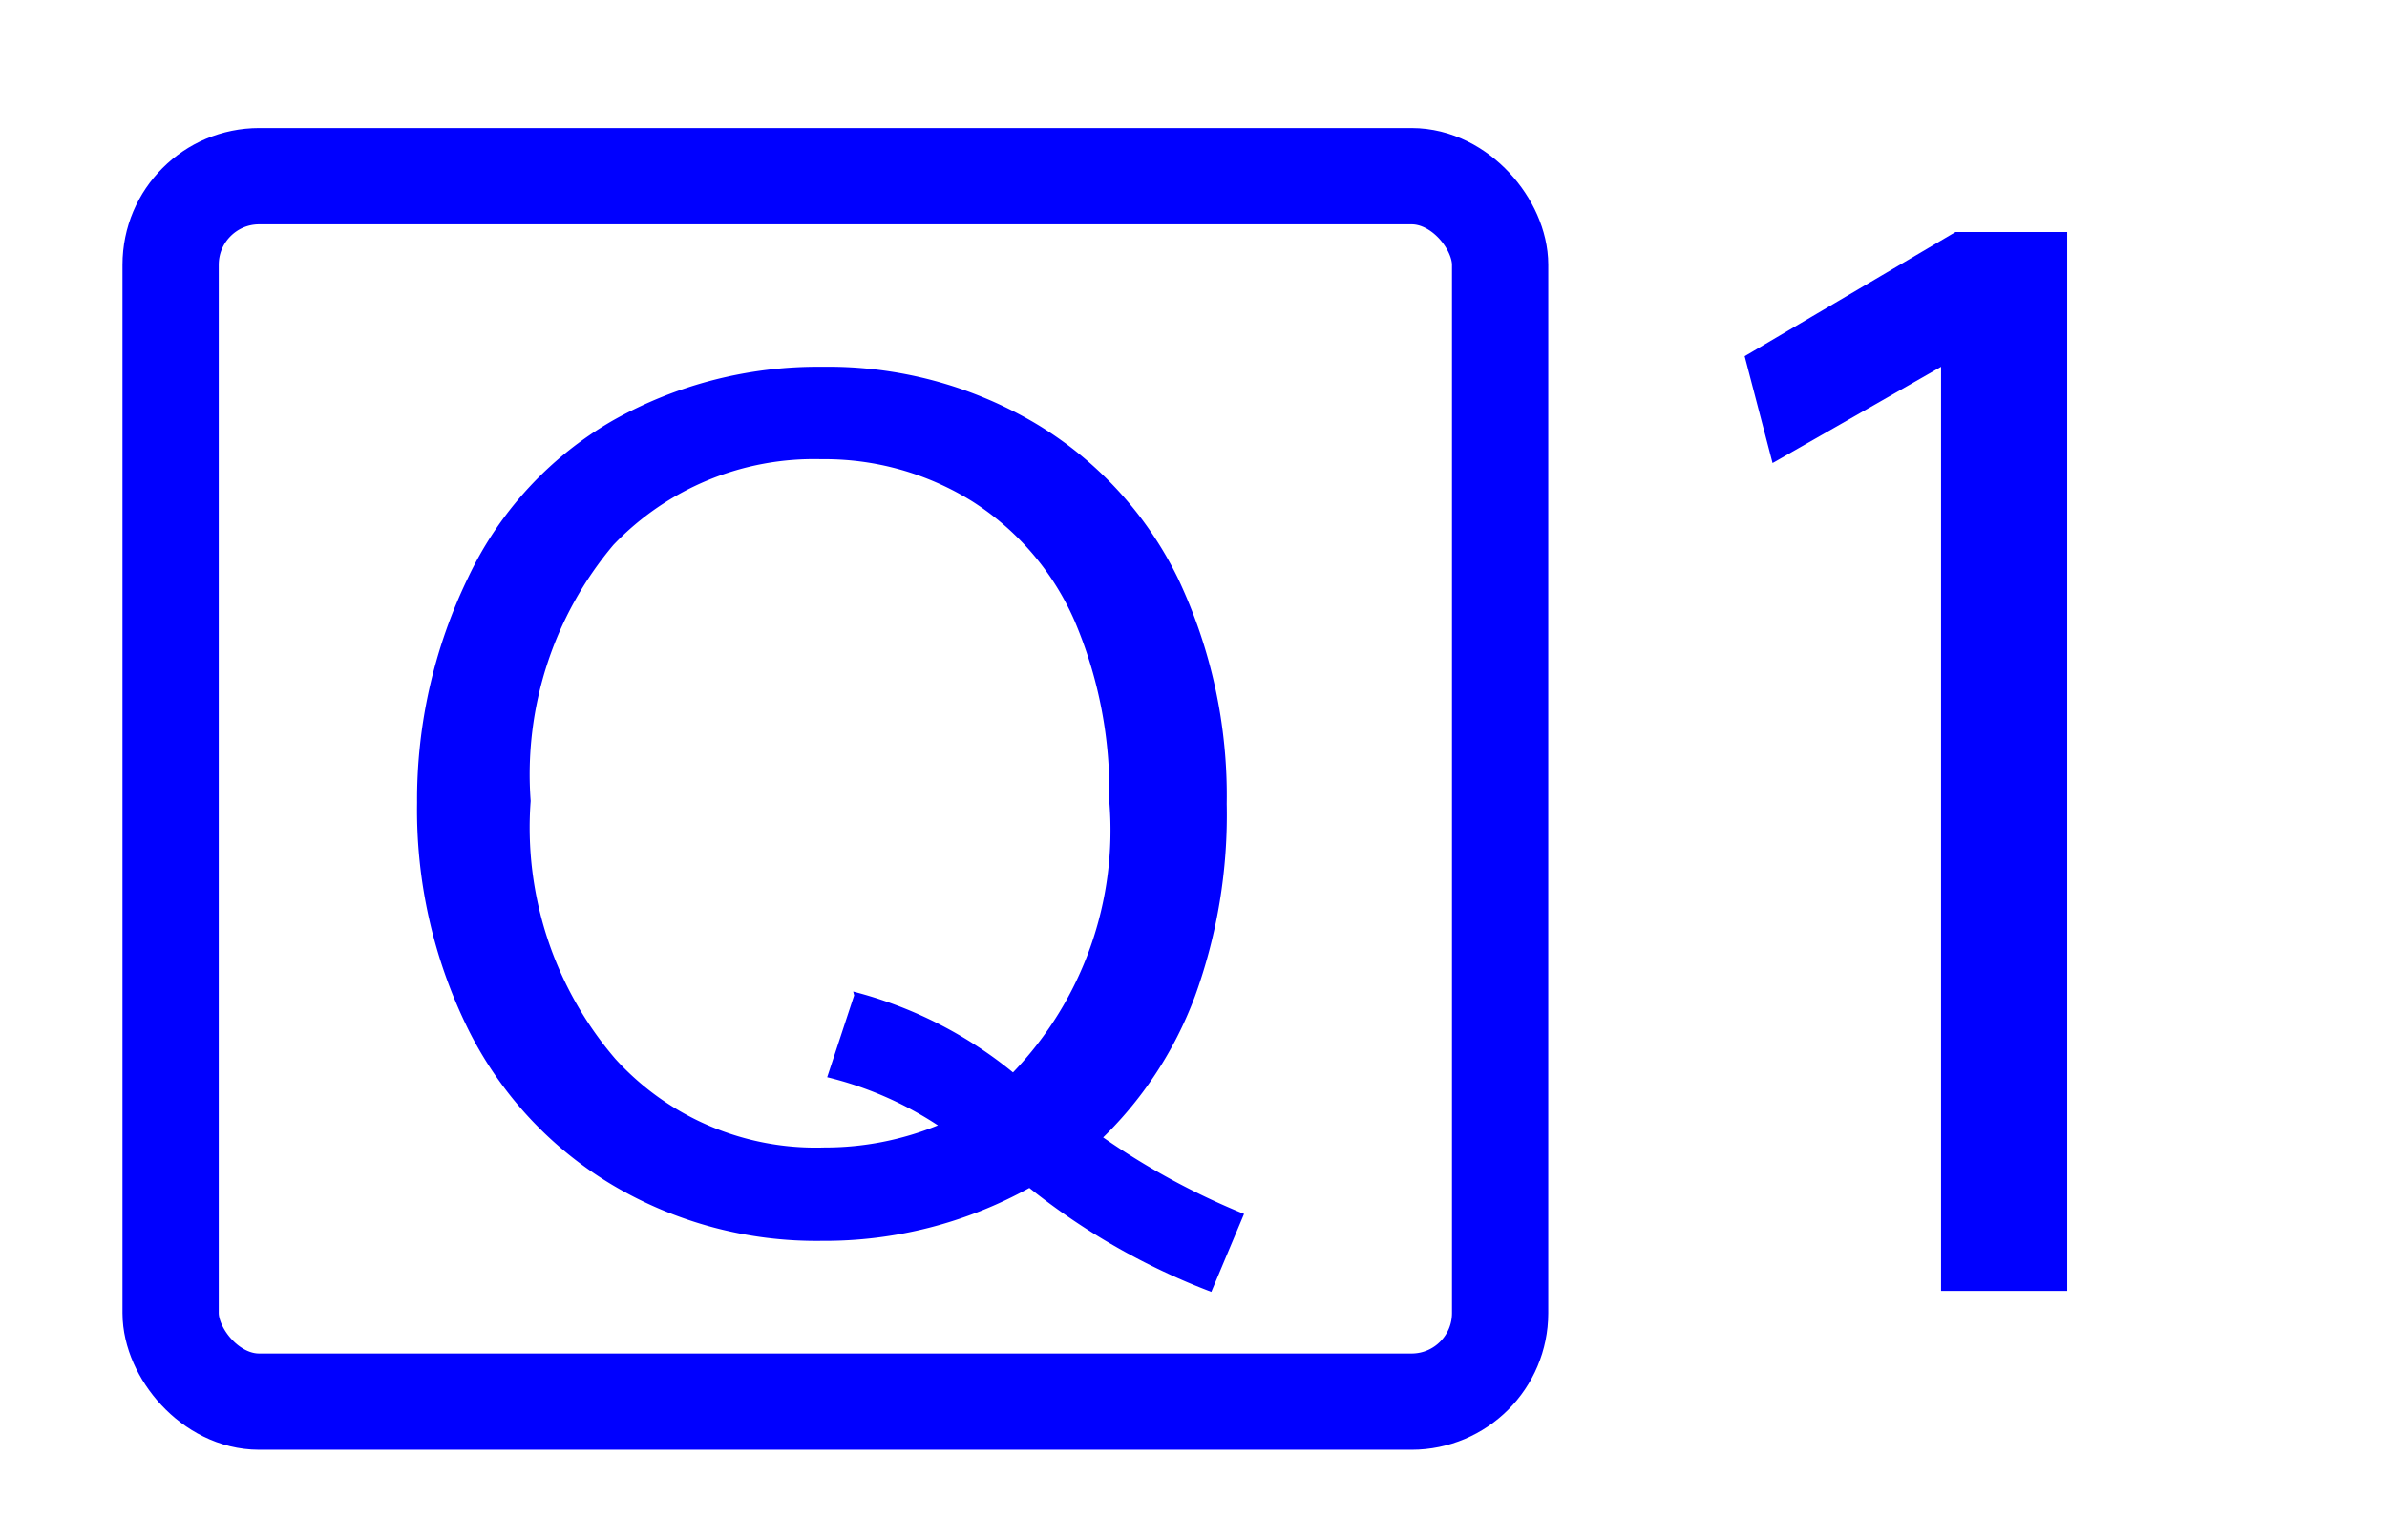 <svg id="_レイヤー_1" data-name=" レイヤー 1" xmlns="http://www.w3.org/2000/svg" width="8.74mm" height="5.64mm" viewBox="0 0 24.77 16">
  <defs>
    <style>
      .cls-1, .cls-3 {
        fill: none;
      }

      .cls-2 {
        fill: blue;
      }

      .cls-3 {
        stroke: blue;
        stroke-miterlimit: 10;
      }
    </style>
  </defs>
  <g id="base">
    <rect class="cls-1" width="24.77" height="16"/>
  </g>
  <g>
    <path class="cls-2" d="M11.41,11.79a7.58,7.58,0,0,0,1.5.82l-.34.81a7,7,0,0,1-1.89-1.08,4.39,4.39,0,0,1-2.16.55,4.15,4.15,0,0,1-2.17-.58,3.91,3.91,0,0,1-1.5-1.62,5.14,5.14,0,0,1-.53-2.35A5.29,5.29,0,0,1,4.85,6a3.71,3.71,0,0,1,1.5-1.63,4.34,4.34,0,0,1,2.18-.56,4.23,4.23,0,0,1,2.2.58A3.83,3.83,0,0,1,12.22,6a5.27,5.27,0,0,1,.51,2.35,5.52,5.52,0,0,1-.33,2,4,4,0,0,1-1,1.51ZM8.85,10.3a4.33,4.33,0,0,1,1.66.84,3.63,3.63,0,0,0,1-2.82,4.52,4.52,0,0,0-.36-1.87,2.8,2.8,0,0,0-1.06-1.24,2.9,2.9,0,0,0-1.57-.44,2.88,2.88,0,0,0-2.16.89,3.7,3.7,0,0,0-.86,2.66A3.69,3.69,0,0,0,6.38,11a2.81,2.81,0,0,0,2.17.92,3.1,3.1,0,0,0,1.18-.23,3.66,3.66,0,0,0-1.15-.5l.28-.85Z" transform="translate(0 0)"/>
    <path class="cls-2" d="M20.15,3.81h0l-1.75,1L18.11,3.7,20.3,2.41h1.16v11H20.15Z" transform="translate(0 0)"/>
    <rect class="cls-3" x="1.76" y="1.83" width="13.81" height="12.73" rx="0.92"/>
  </g>
</svg>
